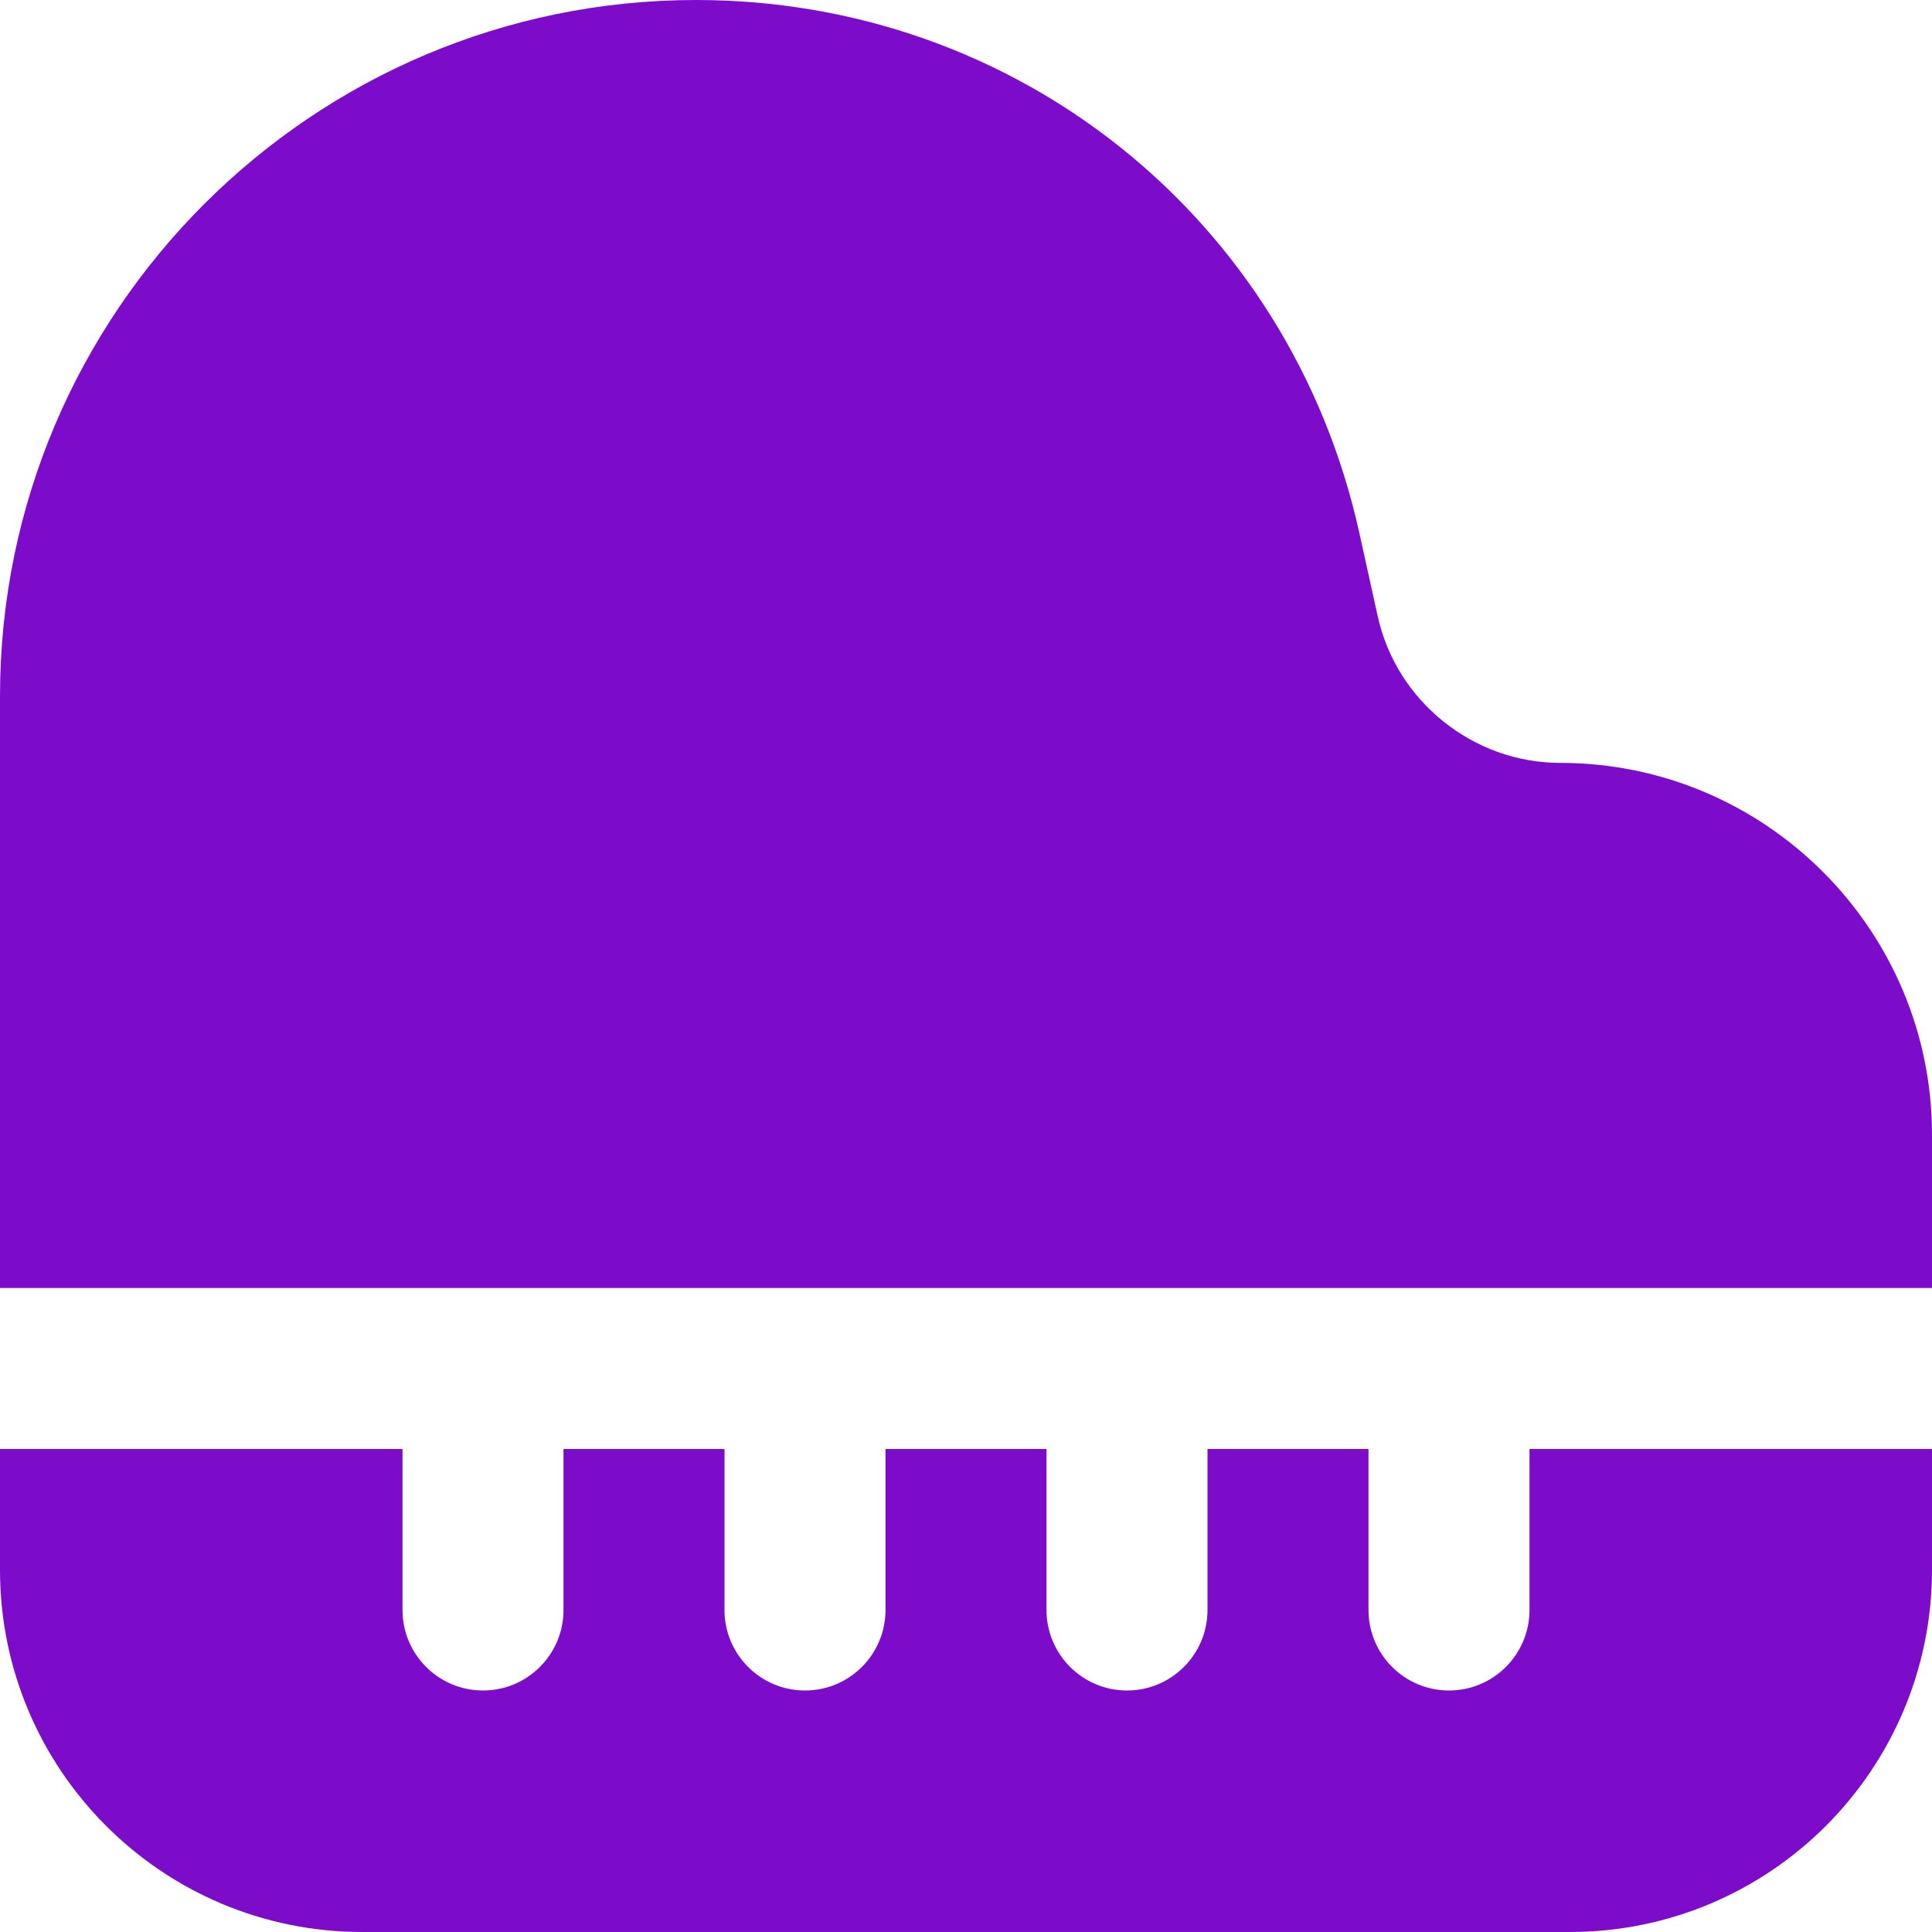<?xml version="1.0" encoding="UTF-8"?>
<svg fill="#7d0bca" xmlns="http://www.w3.org/2000/svg" id="Layer_1" data-name="Layer 1" viewBox="0 0 24 24">
  <path d="m0,16v-7.352C0,3.879,3.879,0,8.648,0c3.989,0,7.375,2.72,8.237,6.615l.23,1.042c.233,1.055,1.187,1.82,2.267,1.82,2.546,0,4.618,2.072,4.618,4.618v1.905H0Zm19,2v2c0,.552-.448,1-1,1s-1-.448-1-1v-2h-2v2c0,.552-.448,1-1,1s-1-.448-1-1v-2h-2v2c0,.552-.448,1-1,1s-1-.448-1-1v-2h-2v2c0,.552-.448,1-1,1s-1-.448-1-1v-2H0v1.5c0,2.485,2.015,4.5,4.5,4.5h15c2.485,0,4.5-2.015,4.5-4.5v-1.5h-5Z"/>
</svg>
